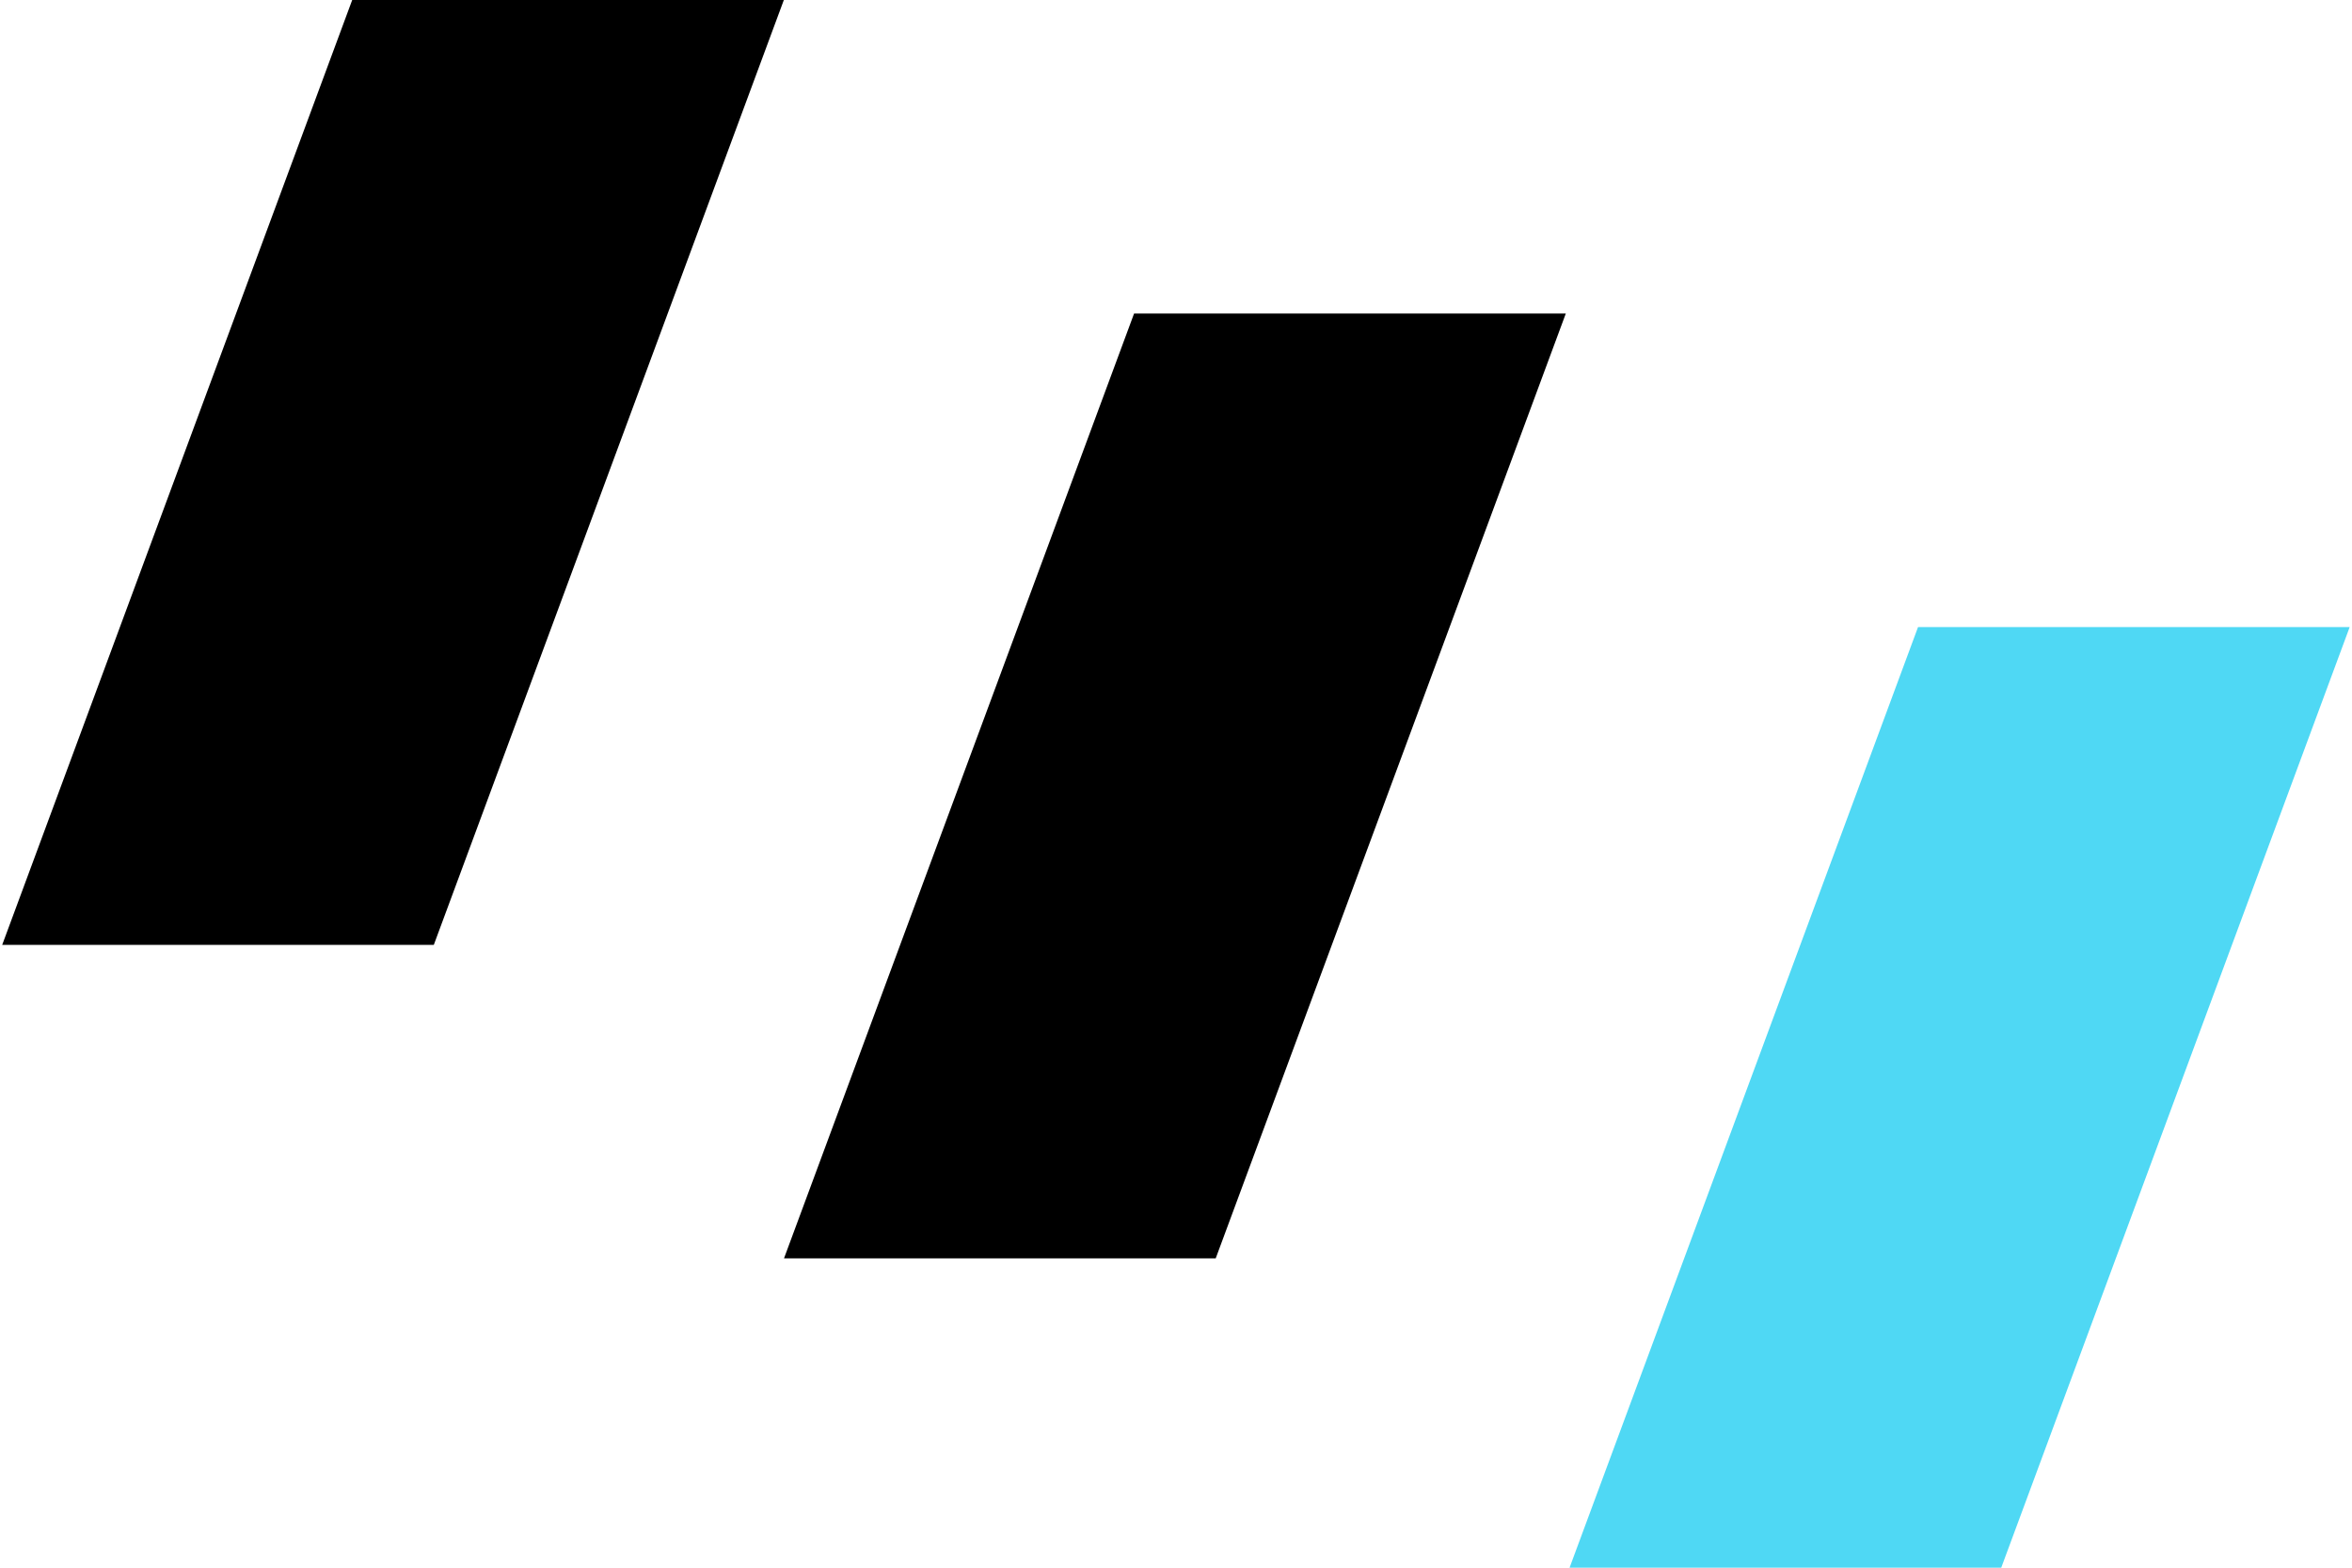 <svg xmlns="http://www.w3.org/2000/svg" width="75" height="50" viewBox="0 0 75 50">
    <g fill="none" fill-rule="evenodd">
        <g>
            <g>
                <g>
                    <g>
                        <g>
                            <g>
                                <path fill="#000" d="M.07 30.136L11.231 0 24.995 0 13.833 30.136zM25 40.135L36.163 10 49.93 10 38.766 40.135z" transform="translate(-865 -695) translate(850 668) translate(15 27)"/>
                                <path fill="#4FD8F4" d="M50 50.135L61.162 20 74.926 20 63.765 50.135z" transform="translate(-865 -695) translate(850 668) translate(15 27)"/>
                            </g>
                        </g>
                    </g>
                </g>
            </g>
        </g>
    </g>
</svg>
